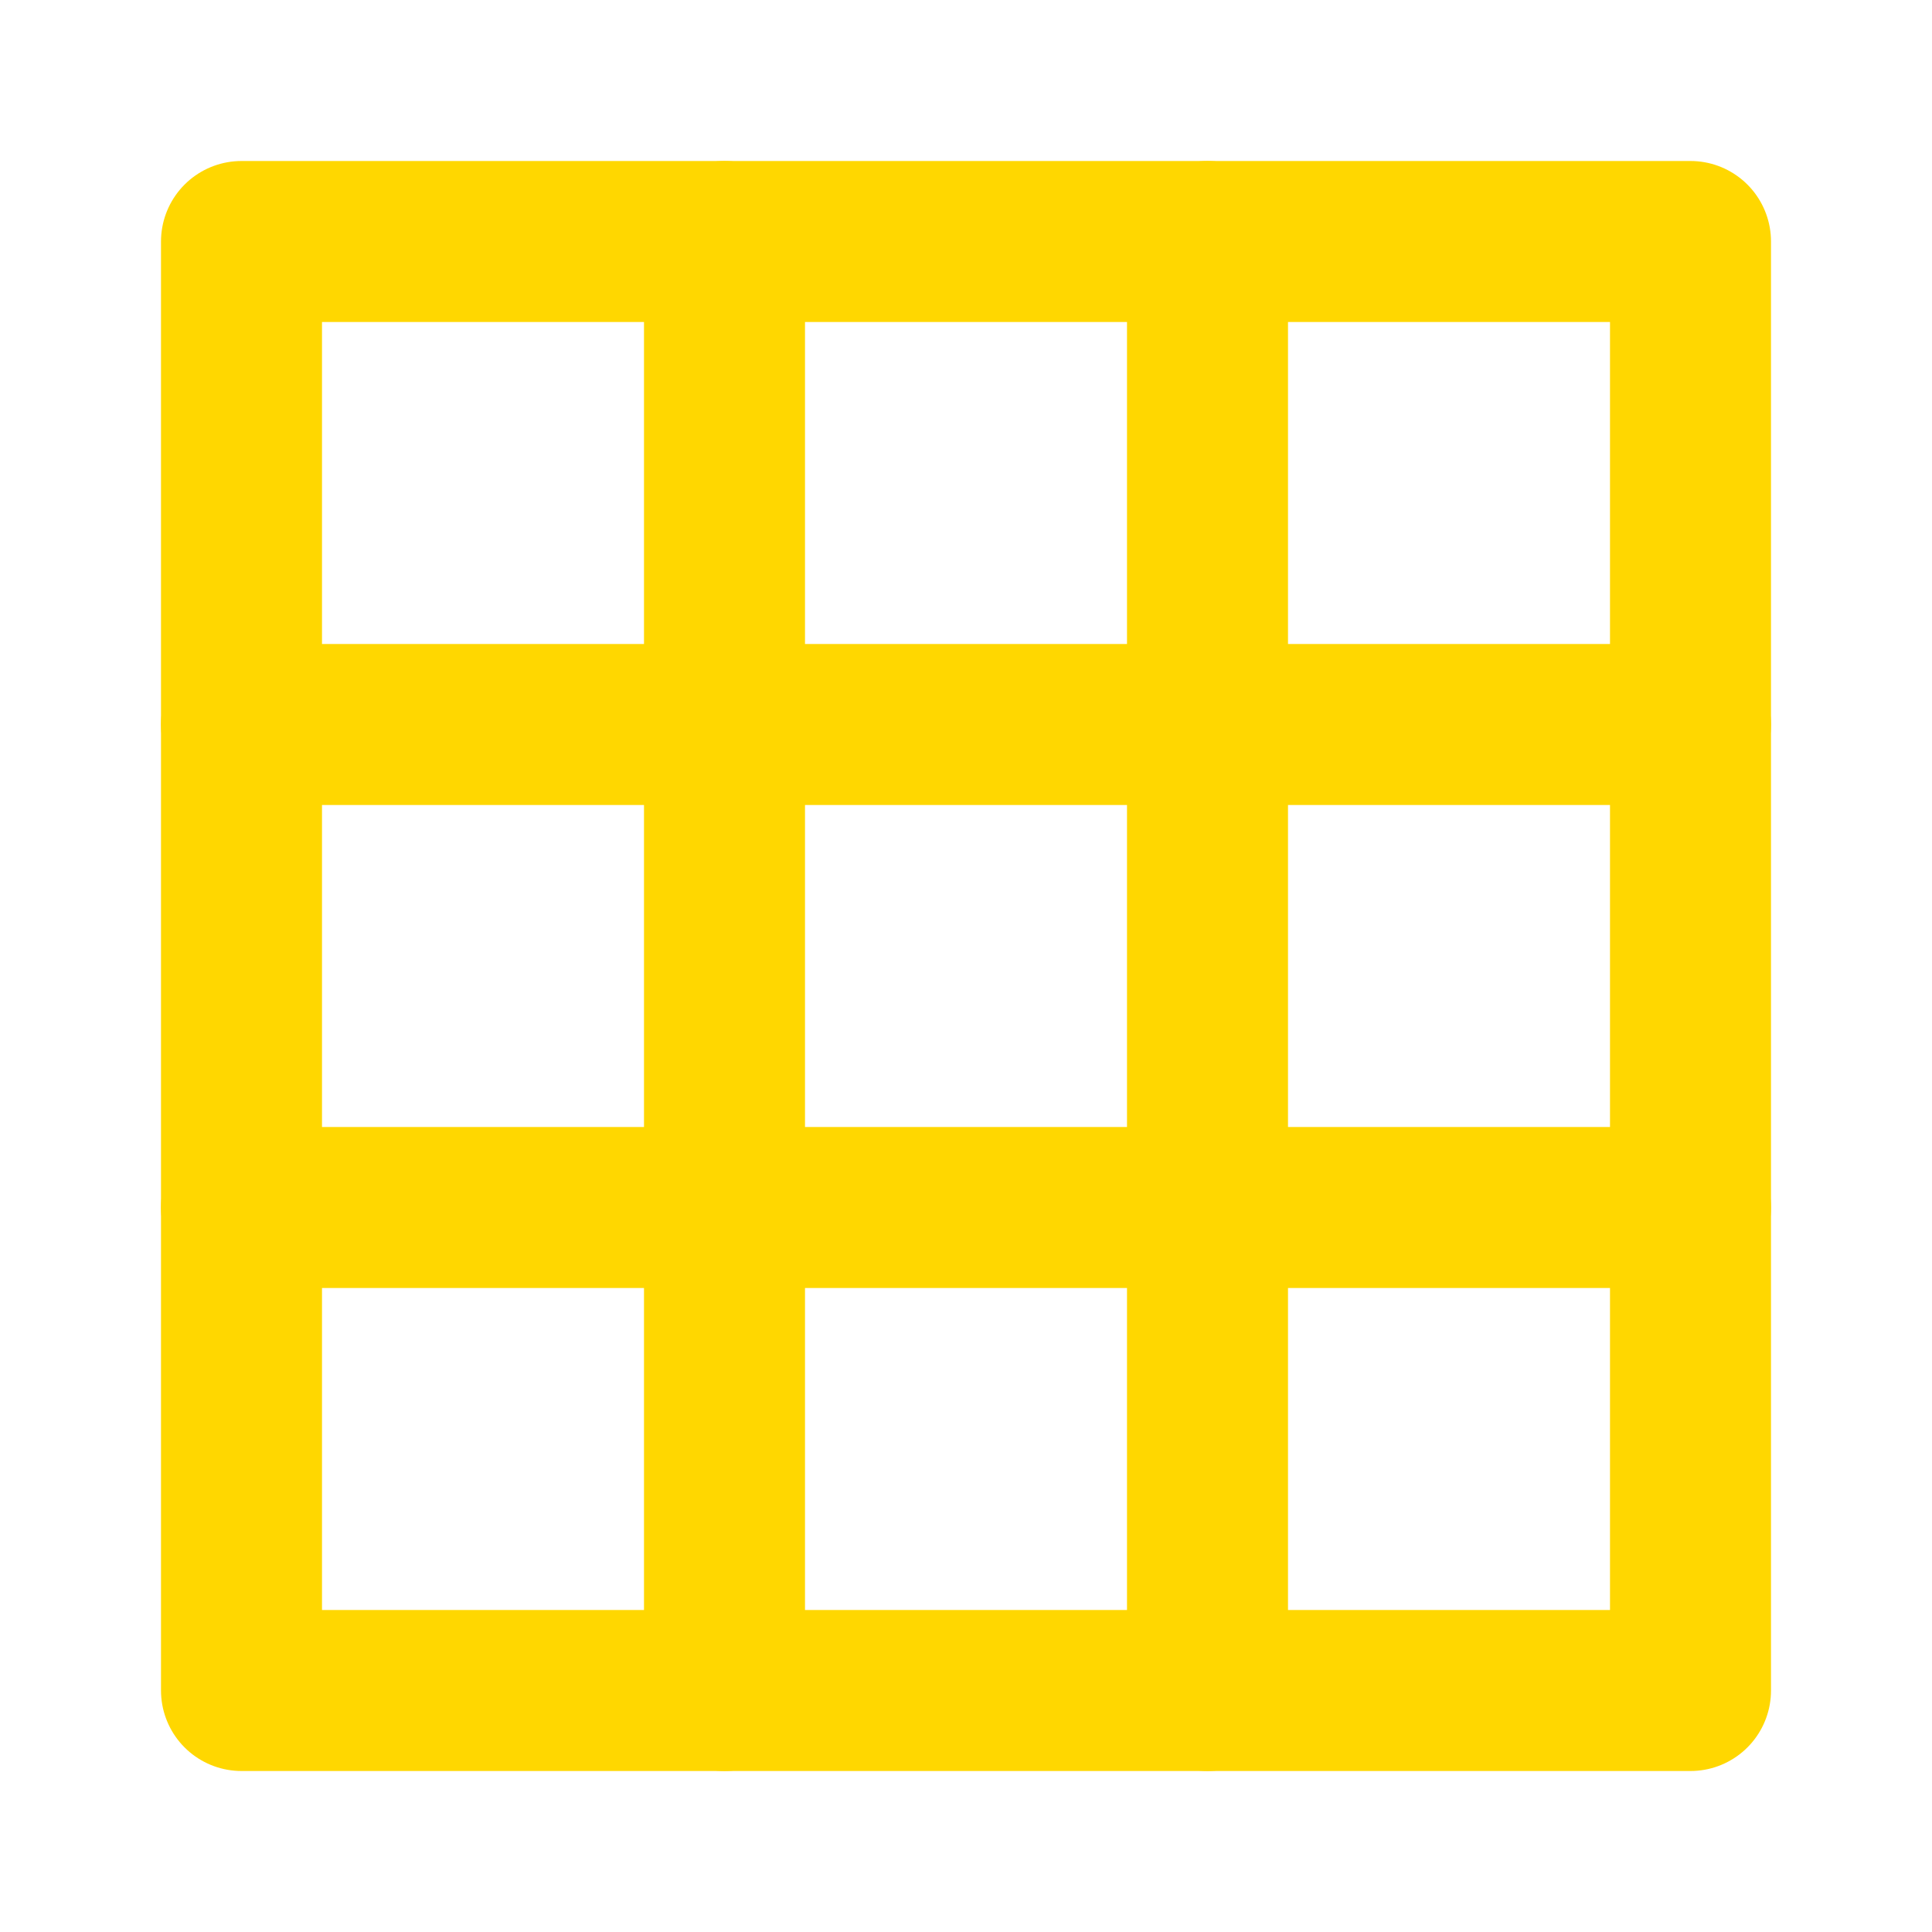 <svg xmlns="http://www.w3.org/2000/svg" width="80" height="80" viewBox="0 0 24 24" fill="none" stroke="#ffd700" stroke-width="2" stroke-linecap="round" stroke-linejoin="round">
    <path d="M3 3h18v18H3z"/>
    <path d="M9 9h6v6H9z"/>
    <path d="M15 9h0"/>
    <path d="M9 15h0"/>
    <path d="M9 3v6"/>
    <path d="M15 3v6"/>
    <path d="M21 9h-6"/>
    <path d="M21 15h-6"/>
    <path d="M15 21v-6"/>
    <path d="M9 21v-6"/>
    <path d="M3 15h6"/>
    <path d="M3 9h6"/>
</svg>